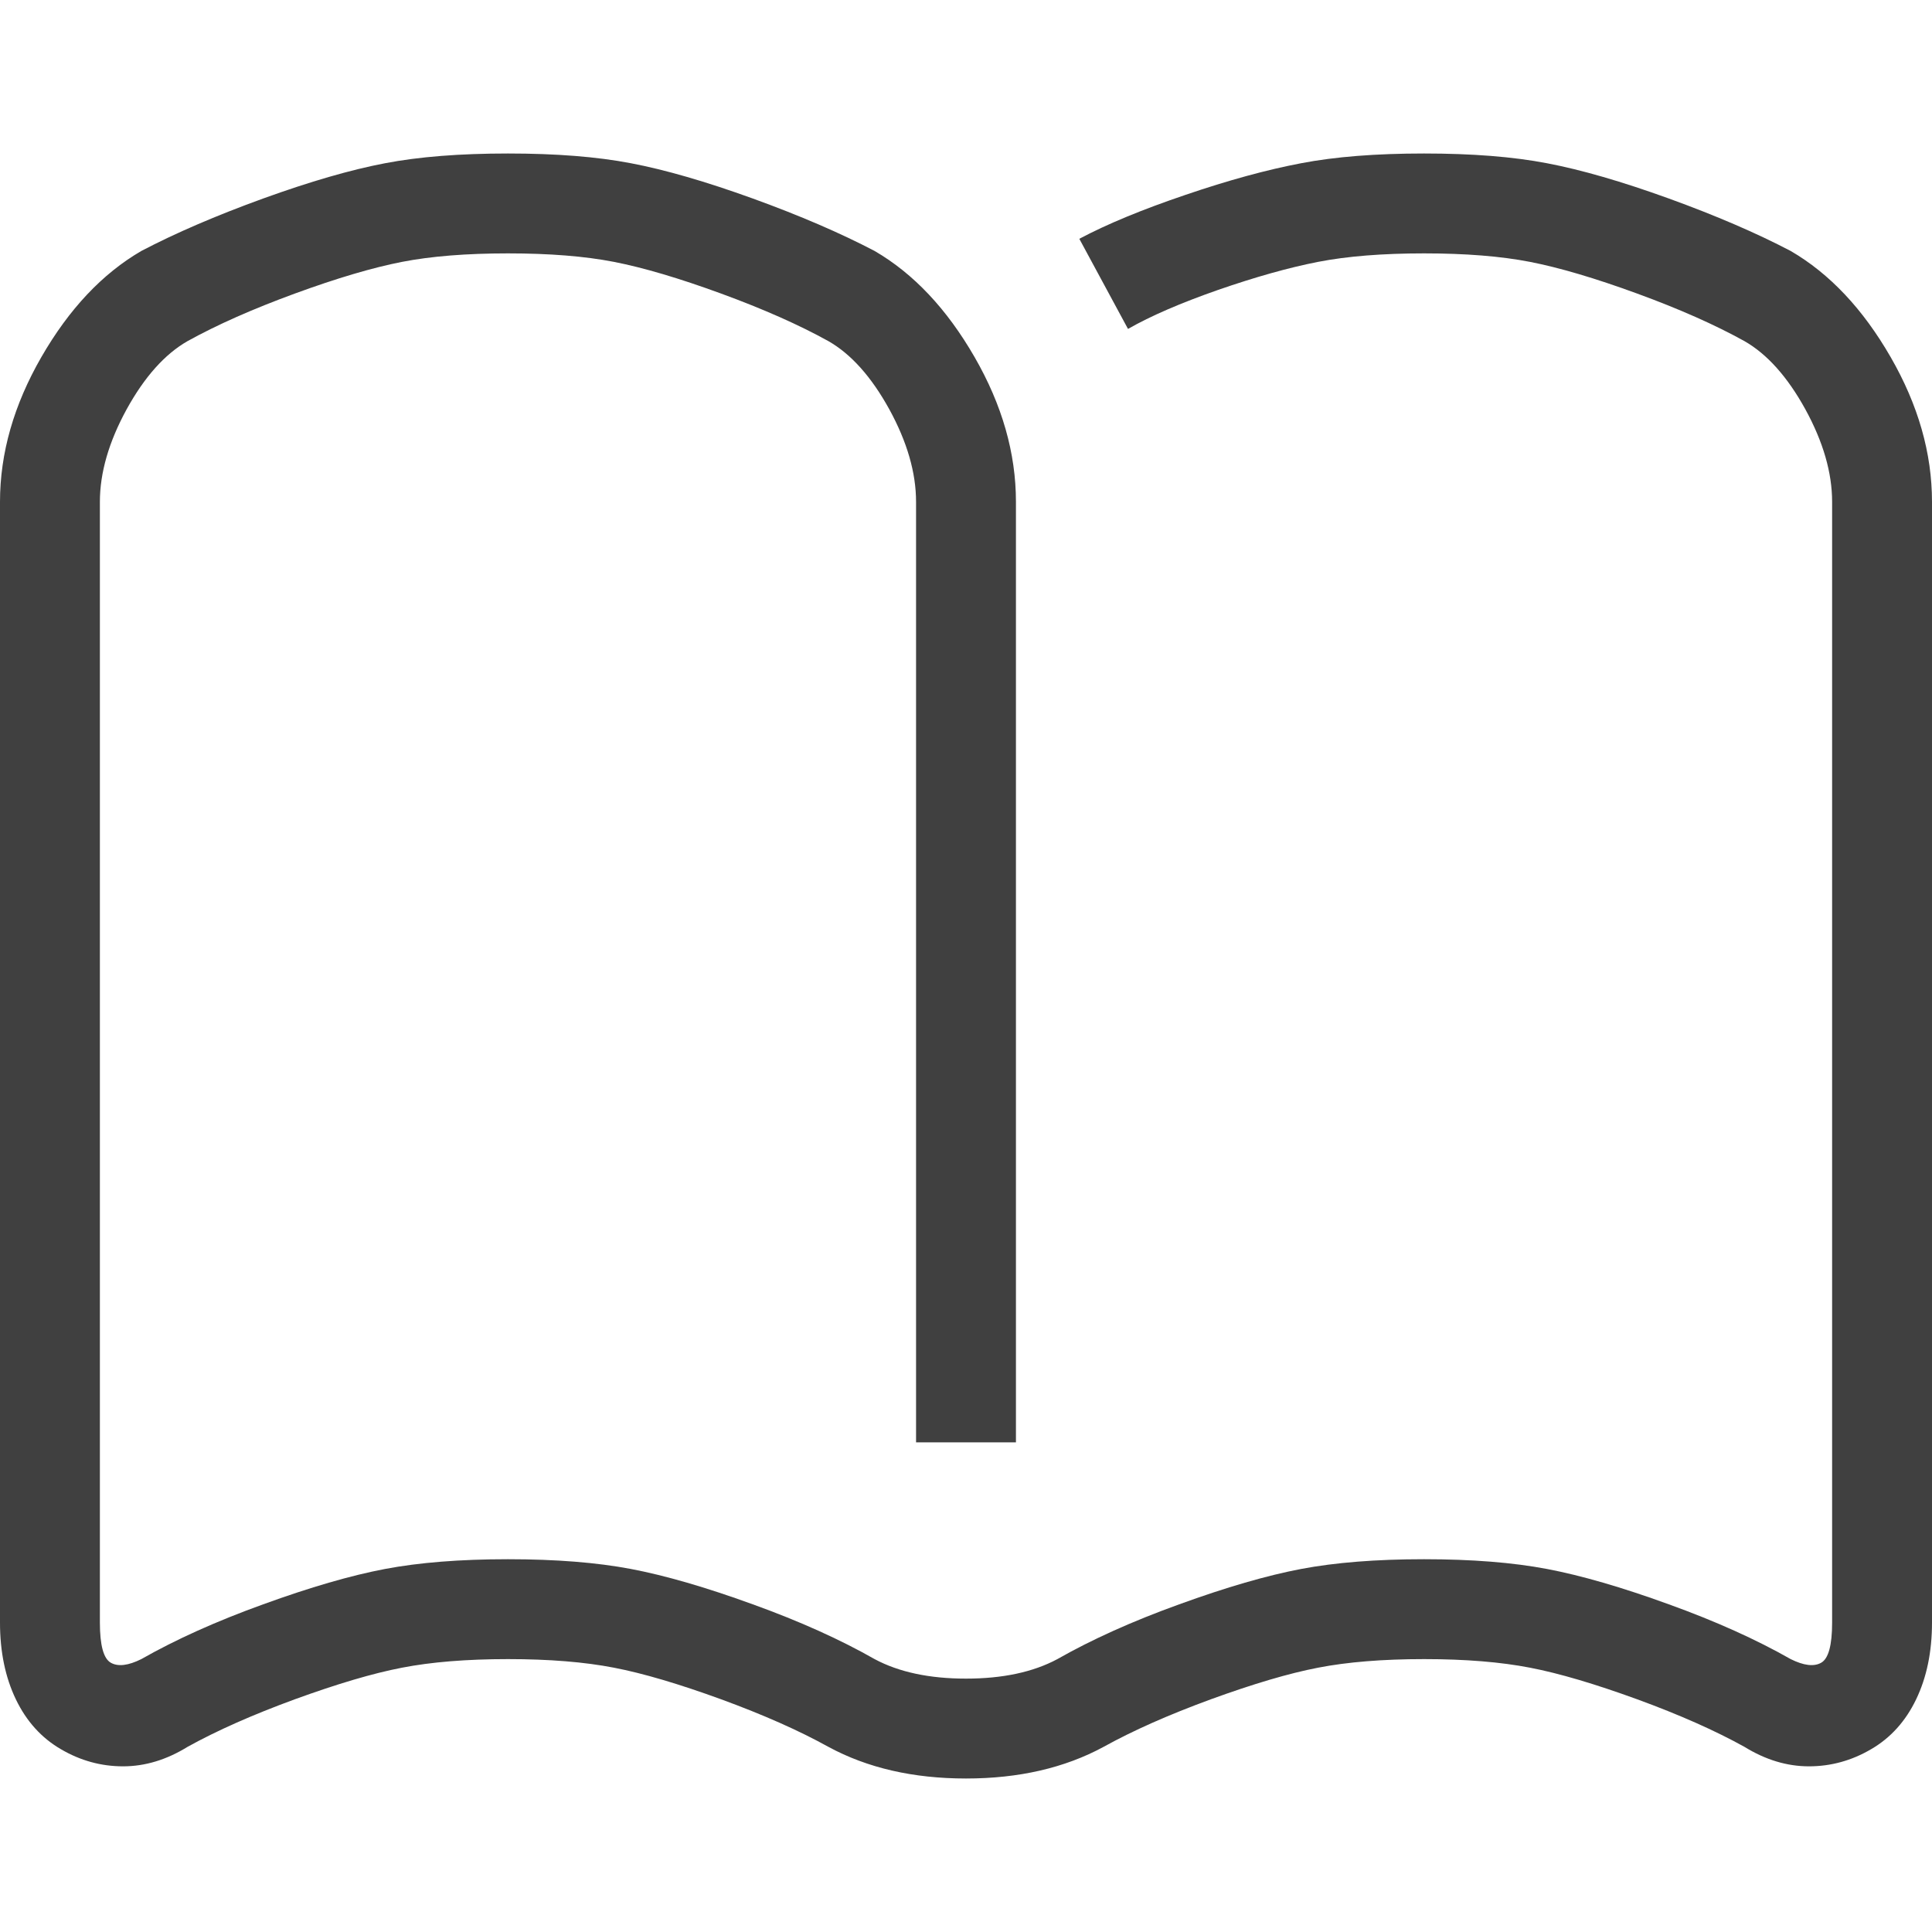 <svg width="20" height="20" viewBox="0 0 20 20" fill="none" xmlns="http://www.w3.org/2000/svg">
<path d="M18.537 2.598C18.184 2.413 17.764 2.232 17.276 2.055C16.789 1.879 16.368 1.757 16.015 1.69C15.662 1.622 15.238 1.589 14.742 1.589C14.245 1.589 13.821 1.622 13.468 1.69C13.115 1.757 12.715 1.866 12.27 2.018C11.824 2.169 11.459 2.32 11.173 2.472L11.677 3.405C11.913 3.27 12.224 3.136 12.61 3.001C12.997 2.867 13.342 2.77 13.644 2.711C13.947 2.652 14.313 2.623 14.742 2.623C15.17 2.623 15.536 2.652 15.839 2.711C16.141 2.77 16.511 2.879 16.948 3.039C17.386 3.199 17.755 3.363 18.058 3.531C18.293 3.665 18.504 3.901 18.689 4.237C18.873 4.573 18.966 4.893 18.966 5.195V16.797C18.966 17.032 18.928 17.171 18.852 17.213C18.777 17.255 18.672 17.242 18.537 17.175C18.184 16.974 17.764 16.784 17.276 16.608C16.789 16.431 16.368 16.309 16.015 16.242C15.662 16.175 15.238 16.141 14.742 16.141C14.245 16.141 13.821 16.175 13.468 16.242C13.115 16.309 12.694 16.431 12.207 16.608C11.719 16.784 11.299 16.974 10.946 17.175C10.694 17.31 10.378 17.377 10 17.377C9.622 17.377 9.306 17.31 9.054 17.175C8.701 16.974 8.281 16.784 7.793 16.608C7.306 16.431 6.885 16.309 6.532 16.242C6.179 16.175 5.755 16.141 5.259 16.141C4.763 16.141 4.338 16.175 3.985 16.242C3.632 16.309 3.211 16.431 2.724 16.608C2.236 16.784 1.816 16.974 1.463 17.175C1.328 17.242 1.223 17.255 1.148 17.213C1.072 17.171 1.034 17.032 1.034 16.797V5.195C1.034 4.893 1.127 4.573 1.311 4.237C1.496 3.901 1.707 3.665 1.942 3.531C2.245 3.363 2.615 3.199 3.052 3.039C3.489 2.879 3.859 2.77 4.161 2.711C4.464 2.652 4.83 2.623 5.259 2.623C5.687 2.623 6.053 2.652 6.356 2.711C6.658 2.77 7.028 2.879 7.465 3.039C7.902 3.199 8.272 3.363 8.575 3.531C8.81 3.665 9.021 3.901 9.206 4.237C9.39 4.573 9.483 4.893 9.483 5.195V14.931H10.517V5.195C10.517 4.691 10.374 4.191 10.088 3.695C9.802 3.199 9.458 2.833 9.054 2.598C8.701 2.413 8.281 2.232 7.793 2.055C7.306 1.879 6.885 1.757 6.532 1.69C6.179 1.622 5.755 1.589 5.259 1.589C4.763 1.589 4.338 1.622 3.985 1.69C3.632 1.757 3.211 1.879 2.724 2.055C2.236 2.232 1.816 2.413 1.463 2.598C1.059 2.833 0.715 3.199 0.429 3.695C0.143 4.191 0 4.691 0 5.195V16.797C0 17.1 0.055 17.364 0.164 17.591C0.273 17.818 0.429 17.991 0.631 18.108C0.832 18.226 1.047 18.285 1.274 18.285C1.501 18.285 1.723 18.218 1.942 18.083C2.245 17.915 2.615 17.751 3.052 17.591C3.489 17.432 3.859 17.322 4.161 17.264C4.464 17.205 4.83 17.175 5.259 17.175C5.687 17.175 6.053 17.205 6.356 17.264C6.658 17.322 7.028 17.432 7.465 17.591C7.902 17.751 8.272 17.915 8.575 18.083C8.979 18.302 9.454 18.411 10 18.411C10.546 18.411 11.021 18.302 11.425 18.083C11.728 17.915 12.098 17.751 12.535 17.591C12.972 17.432 13.342 17.322 13.644 17.264C13.947 17.205 14.313 17.175 14.742 17.175C15.17 17.175 15.536 17.205 15.839 17.264C16.141 17.322 16.511 17.432 16.948 17.591C17.386 17.751 17.755 17.915 18.058 18.083C18.277 18.218 18.499 18.285 18.726 18.285C18.953 18.285 19.168 18.226 19.369 18.108C19.571 17.991 19.727 17.818 19.836 17.591C19.945 17.364 20 17.1 20 16.797V5.195C20 4.691 19.857 4.191 19.571 3.695C19.285 3.199 18.941 2.833 18.537 2.598Z" fill="#404040"/>
</svg>
